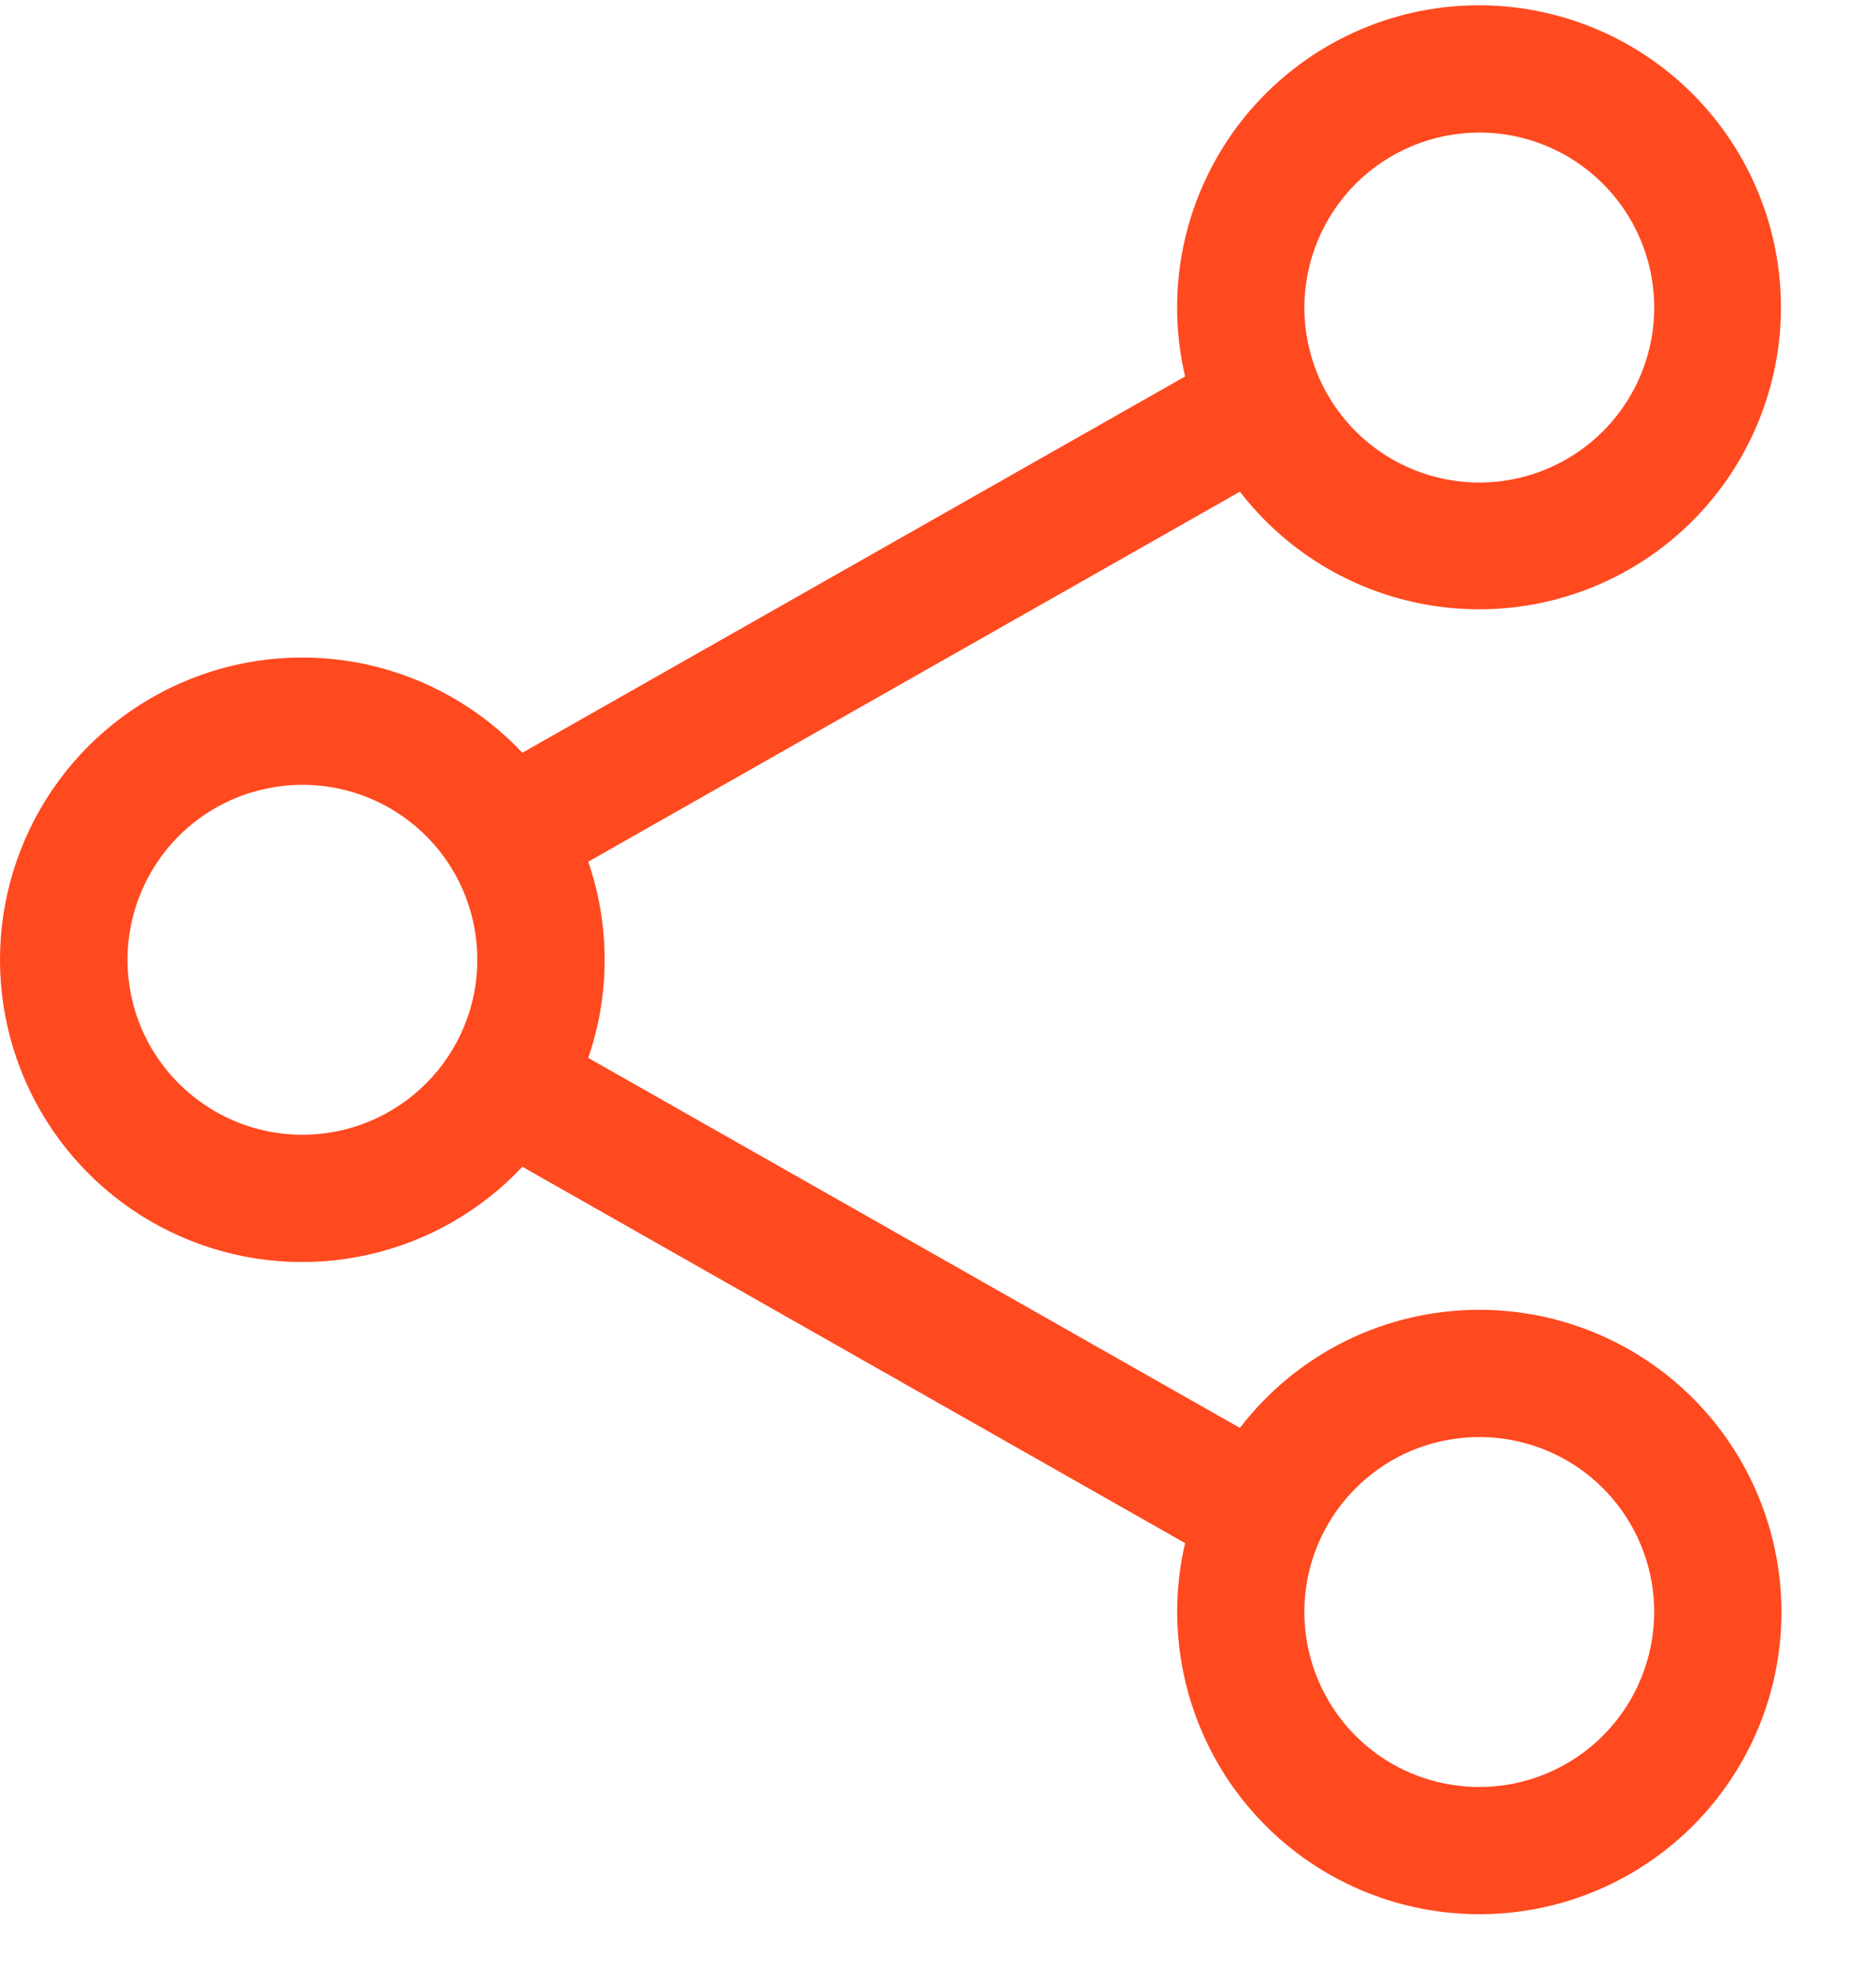 <svg width="18" height="19" viewBox="0 0 18 19" fill="none" xmlns="http://www.w3.org/2000/svg">
<path d="M14.194 12.563C13.749 12.563 13.311 12.665 12.913 12.861C12.515 13.058 12.167 13.343 11.897 13.696L5.644 10.147C5.854 9.537 5.854 8.875 5.644 8.265L11.897 4.716C12.333 5.282 12.964 5.667 13.667 5.796C14.37 5.926 15.096 5.791 15.706 5.417C16.315 5.043 16.765 4.457 16.968 3.771C17.172 3.086 17.114 2.349 16.807 1.704C16.5 1.058 15.965 0.549 15.305 0.274C14.645 -0.001 13.907 -0.023 13.232 0.214C12.558 0.451 11.994 0.929 11.651 1.556C11.307 2.183 11.208 2.915 11.371 3.611L5.012 7.22C4.614 6.797 4.098 6.503 3.531 6.376C2.963 6.25 2.371 6.296 1.831 6.511C1.291 6.725 0.828 7.096 0.501 7.577C0.175 8.057 0 8.625 0 9.206C0 9.787 0.175 10.354 0.501 10.835C0.828 11.316 1.291 11.687 1.831 11.901C2.371 12.115 2.963 12.162 3.531 12.035C4.098 11.909 4.614 11.615 5.012 11.191L11.371 14.801C11.234 15.387 11.283 16.001 11.511 16.558C11.738 17.115 12.133 17.588 12.642 17.91C13.15 18.232 13.746 18.388 14.347 18.356C14.948 18.325 15.524 18.107 15.995 17.733C16.467 17.359 16.81 16.848 16.978 16.27C17.146 15.692 17.129 15.076 16.931 14.508C16.733 13.939 16.363 13.447 15.873 13.098C15.382 12.75 14.795 12.563 14.194 12.563ZM14.194 1.271C14.525 1.271 14.85 1.37 15.126 1.554C15.402 1.739 15.617 2.001 15.744 2.307C15.871 2.614 15.905 2.952 15.84 3.277C15.775 3.603 15.615 3.902 15.38 4.137C15.146 4.371 14.847 4.531 14.521 4.596C14.195 4.661 13.858 4.627 13.551 4.5C13.245 4.373 12.982 4.158 12.798 3.882C12.614 3.606 12.515 3.282 12.515 2.95C12.516 2.505 12.693 2.078 13.007 1.763C13.322 1.449 13.748 1.272 14.194 1.271ZM2.902 10.884C2.57 10.884 2.246 10.786 1.97 10.601C1.694 10.417 1.478 10.155 1.351 9.848C1.224 9.541 1.191 9.204 1.256 8.878C1.321 8.553 1.48 8.254 1.715 8.019C1.95 7.784 2.249 7.624 2.575 7.56C2.9 7.495 3.238 7.528 3.544 7.655C3.851 7.782 4.113 7.997 4.298 8.273C4.482 8.549 4.58 8.874 4.58 9.206C4.58 9.651 4.403 10.078 4.088 10.392C3.774 10.707 3.347 10.884 2.902 10.884ZM14.194 17.14C13.862 17.14 13.537 17.042 13.261 16.858C12.985 16.673 12.77 16.411 12.643 16.104C12.516 15.798 12.483 15.46 12.547 15.134C12.612 14.809 12.772 14.51 13.007 14.275C13.241 14.04 13.54 13.88 13.866 13.816C14.192 13.751 14.529 13.784 14.836 13.911C15.143 14.038 15.405 14.253 15.589 14.529C15.774 14.806 15.872 15.13 15.872 15.462C15.871 15.907 15.694 16.334 15.38 16.648C15.065 16.963 14.639 17.14 14.194 17.14Z" fill="#FF491F"/>
</svg>
